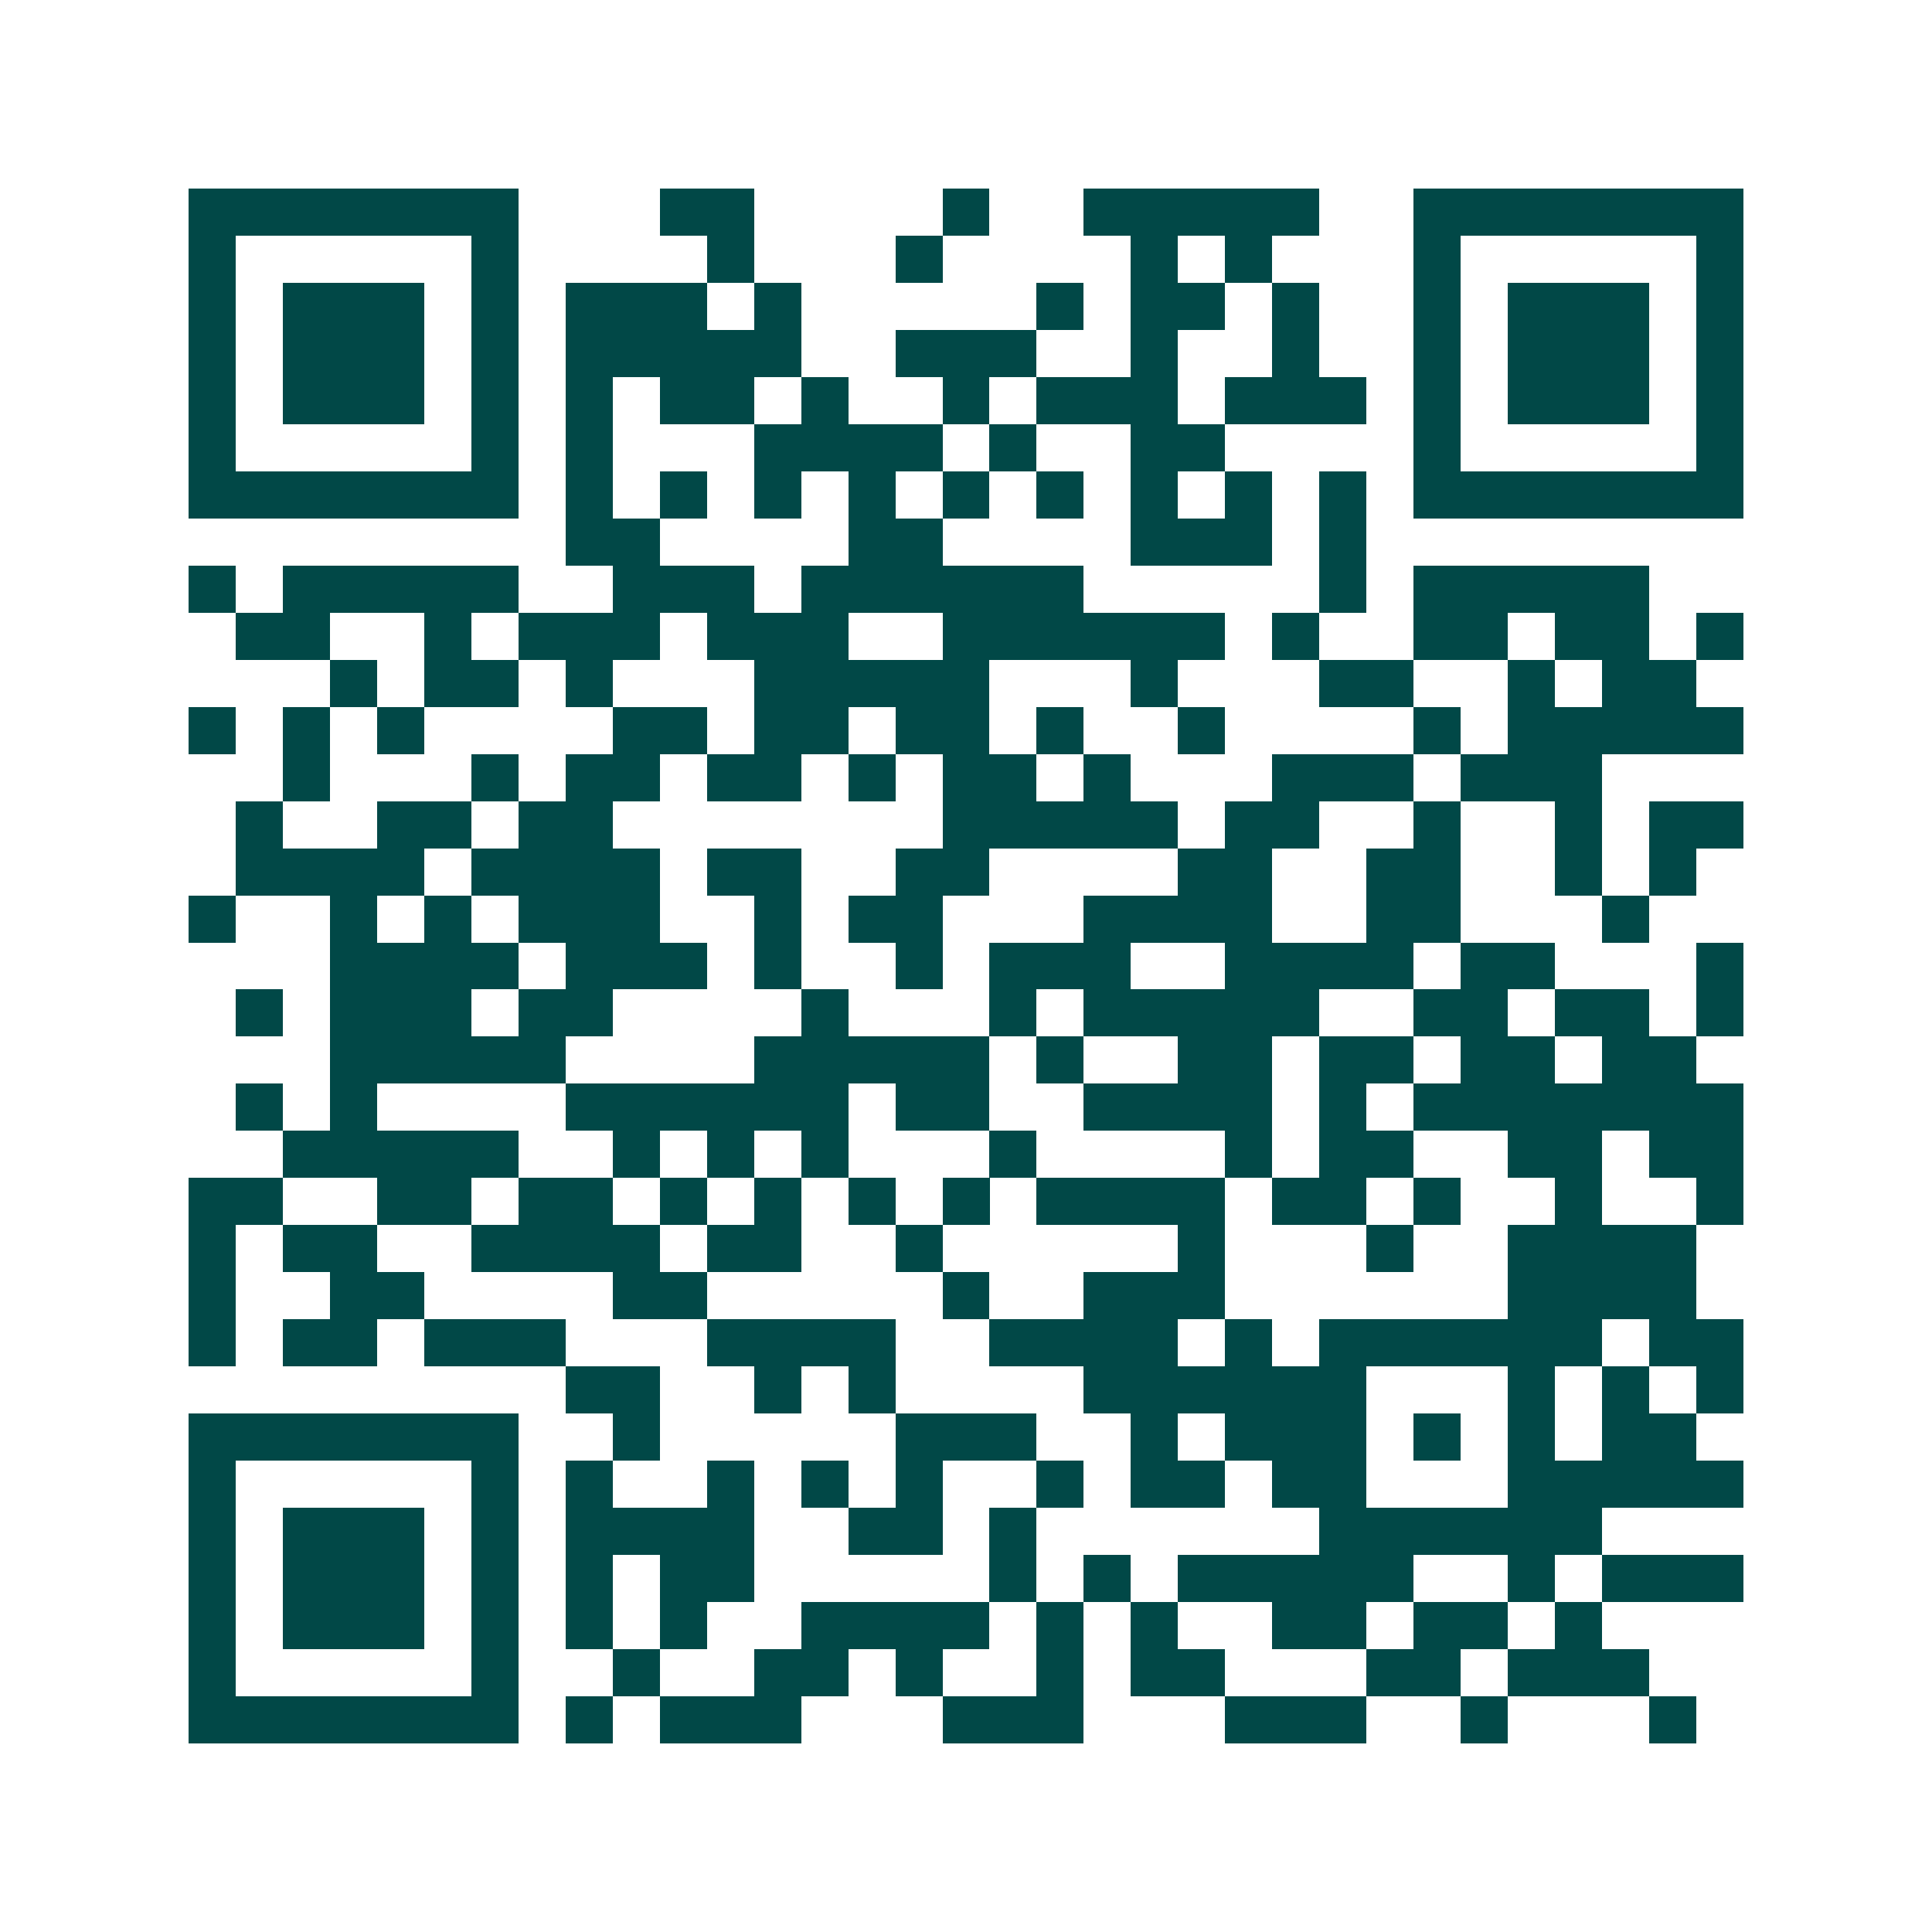 <svg xmlns="http://www.w3.org/2000/svg" width="200" height="200" viewBox="0 0 41 41" shape-rendering="crispEdges"><path fill="#ffffff" d="M0 0h41v41H0z"/><path stroke="#014847" d="M4 4.5h7m3 0h2m4 0h1m2 0h5m2 0h7M4 5.5h1m5 0h1m4 0h1m3 0h1m4 0h1m1 0h1m3 0h1m5 0h1M4 6.5h1m1 0h3m1 0h1m1 0h3m1 0h1m5 0h1m1 0h2m1 0h1m2 0h1m1 0h3m1 0h1M4 7.5h1m1 0h3m1 0h1m1 0h5m2 0h3m2 0h1m2 0h1m2 0h1m1 0h3m1 0h1M4 8.5h1m1 0h3m1 0h1m1 0h1m1 0h2m1 0h1m2 0h1m1 0h3m1 0h3m1 0h1m1 0h3m1 0h1M4 9.5h1m5 0h1m1 0h1m3 0h4m1 0h1m2 0h2m4 0h1m5 0h1M4 10.5h7m1 0h1m1 0h1m1 0h1m1 0h1m1 0h1m1 0h1m1 0h1m1 0h1m1 0h1m1 0h7M12 11.5h2m4 0h2m4 0h3m1 0h1M4 12.5h1m1 0h5m2 0h3m1 0h6m5 0h1m1 0h5M5 13.5h2m2 0h1m1 0h3m1 0h3m2 0h6m1 0h1m2 0h2m1 0h2m1 0h1M7 14.5h1m1 0h2m1 0h1m3 0h5m3 0h1m3 0h2m2 0h1m1 0h2M4 15.5h1m1 0h1m1 0h1m4 0h2m1 0h2m1 0h2m1 0h1m2 0h1m4 0h1m1 0h5M6 16.5h1m3 0h1m1 0h2m1 0h2m1 0h1m1 0h2m1 0h1m3 0h3m1 0h3M5 17.5h1m2 0h2m1 0h2m7 0h5m1 0h2m2 0h1m2 0h1m1 0h2M5 18.5h4m1 0h4m1 0h2m2 0h2m4 0h2m2 0h2m2 0h1m1 0h1M4 19.5h1m2 0h1m1 0h1m1 0h3m2 0h1m1 0h2m3 0h4m2 0h2m3 0h1M7 20.5h4m1 0h3m1 0h1m2 0h1m1 0h3m2 0h4m1 0h2m3 0h1M5 21.5h1m1 0h3m1 0h2m4 0h1m3 0h1m1 0h5m2 0h2m1 0h2m1 0h1M7 22.5h5m4 0h5m1 0h1m2 0h2m1 0h2m1 0h2m1 0h2M5 23.5h1m1 0h1m4 0h6m1 0h2m2 0h4m1 0h1m1 0h7M6 24.5h5m2 0h1m1 0h1m1 0h1m3 0h1m4 0h1m1 0h2m2 0h2m1 0h2M4 25.5h2m2 0h2m1 0h2m1 0h1m1 0h1m1 0h1m1 0h1m1 0h4m1 0h2m1 0h1m2 0h1m2 0h1M4 26.5h1m1 0h2m2 0h4m1 0h2m2 0h1m5 0h1m3 0h1m2 0h4M4 27.5h1m2 0h2m4 0h2m5 0h1m2 0h3m6 0h4M4 28.5h1m1 0h2m1 0h3m3 0h4m2 0h4m1 0h1m1 0h6m1 0h2M12 29.5h2m2 0h1m1 0h1m4 0h6m3 0h1m1 0h1m1 0h1M4 30.5h7m2 0h1m5 0h3m2 0h1m1 0h3m1 0h1m1 0h1m1 0h2M4 31.5h1m5 0h1m1 0h1m2 0h1m1 0h1m1 0h1m2 0h1m1 0h2m1 0h2m3 0h5M4 32.5h1m1 0h3m1 0h1m1 0h4m2 0h2m1 0h1m6 0h6M4 33.5h1m1 0h3m1 0h1m1 0h1m1 0h2m5 0h1m1 0h1m1 0h5m2 0h1m1 0h3M4 34.5h1m1 0h3m1 0h1m1 0h1m1 0h1m2 0h4m1 0h1m1 0h1m2 0h2m1 0h2m1 0h1M4 35.5h1m5 0h1m2 0h1m2 0h2m1 0h1m2 0h1m1 0h2m3 0h2m1 0h3M4 36.5h7m1 0h1m1 0h3m3 0h3m3 0h3m2 0h1m3 0h1"/></svg>
